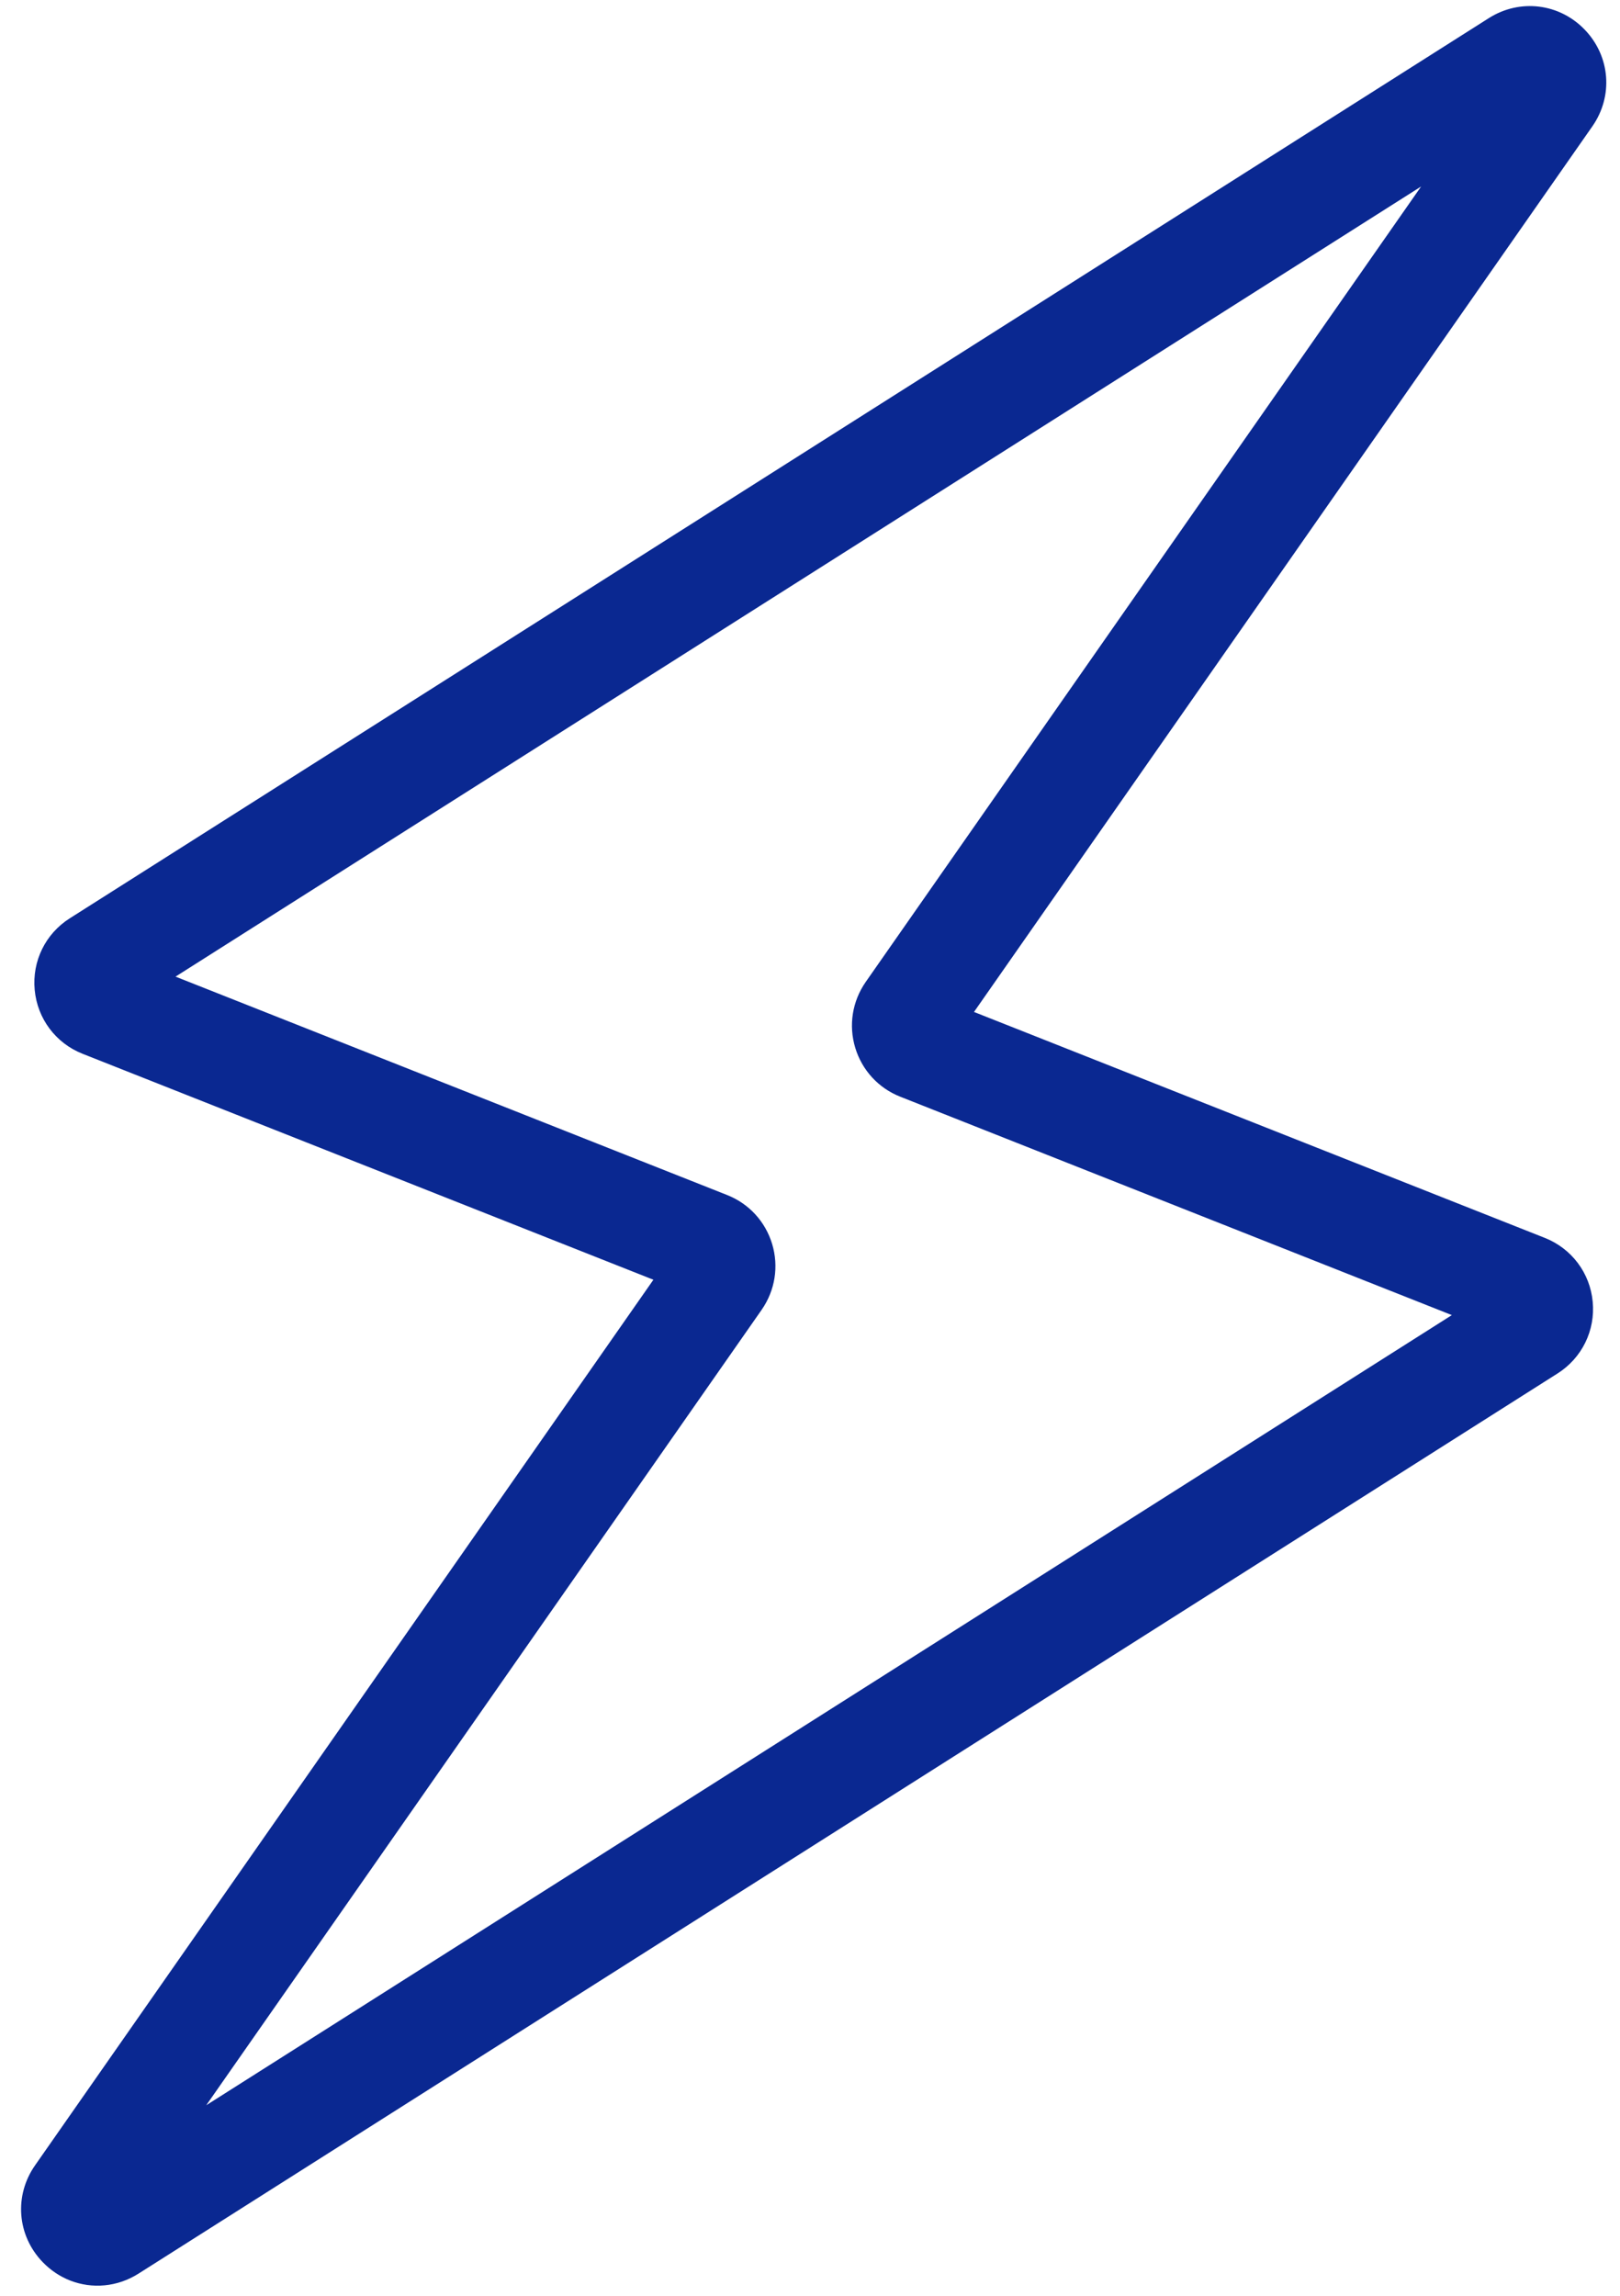 <?xml version="1.0" encoding="UTF-8"?> <svg xmlns="http://www.w3.org/2000/svg" width="60" height="85" viewBox="0 0 60 85" fill="none"> <path d="M2.6 84.436C2.223 84.289 1.871 84.056 1.573 83.745C0.63 82.76 0.517 81.289 1.298 80.171L24.2 47.382L3.059 39.016C2.064 38.623 1.384 37.716 1.285 36.651C1.185 35.585 1.683 34.57 2.587 33.998L55.142 0.671C56.295 -0.06 57.761 0.123 58.7 1.105C59.643 2.09 59.756 3.561 58.975 4.679L36.074 37.467L57.215 45.832C58.209 46.225 58.89 47.132 58.989 48.197C59.09 49.262 58.59 50.279 57.688 50.851L5.131 84.179C4.344 84.678 3.412 84.752 2.6 84.436ZM6.501 36.159L26.93 44.245C27.736 44.563 28.344 45.223 28.597 46.055C28.849 46.89 28.708 47.775 28.211 48.492L7.639 77.945L53.772 48.691L33.343 40.605C32.537 40.287 31.929 39.627 31.676 38.795C31.424 37.96 31.565 37.075 32.062 36.358L52.634 6.905L6.501 36.159ZM34.783 36.956L34.786 36.957C34.785 36.956 34.785 36.956 34.783 36.956Z" fill="#0A2891"></path> </svg> 